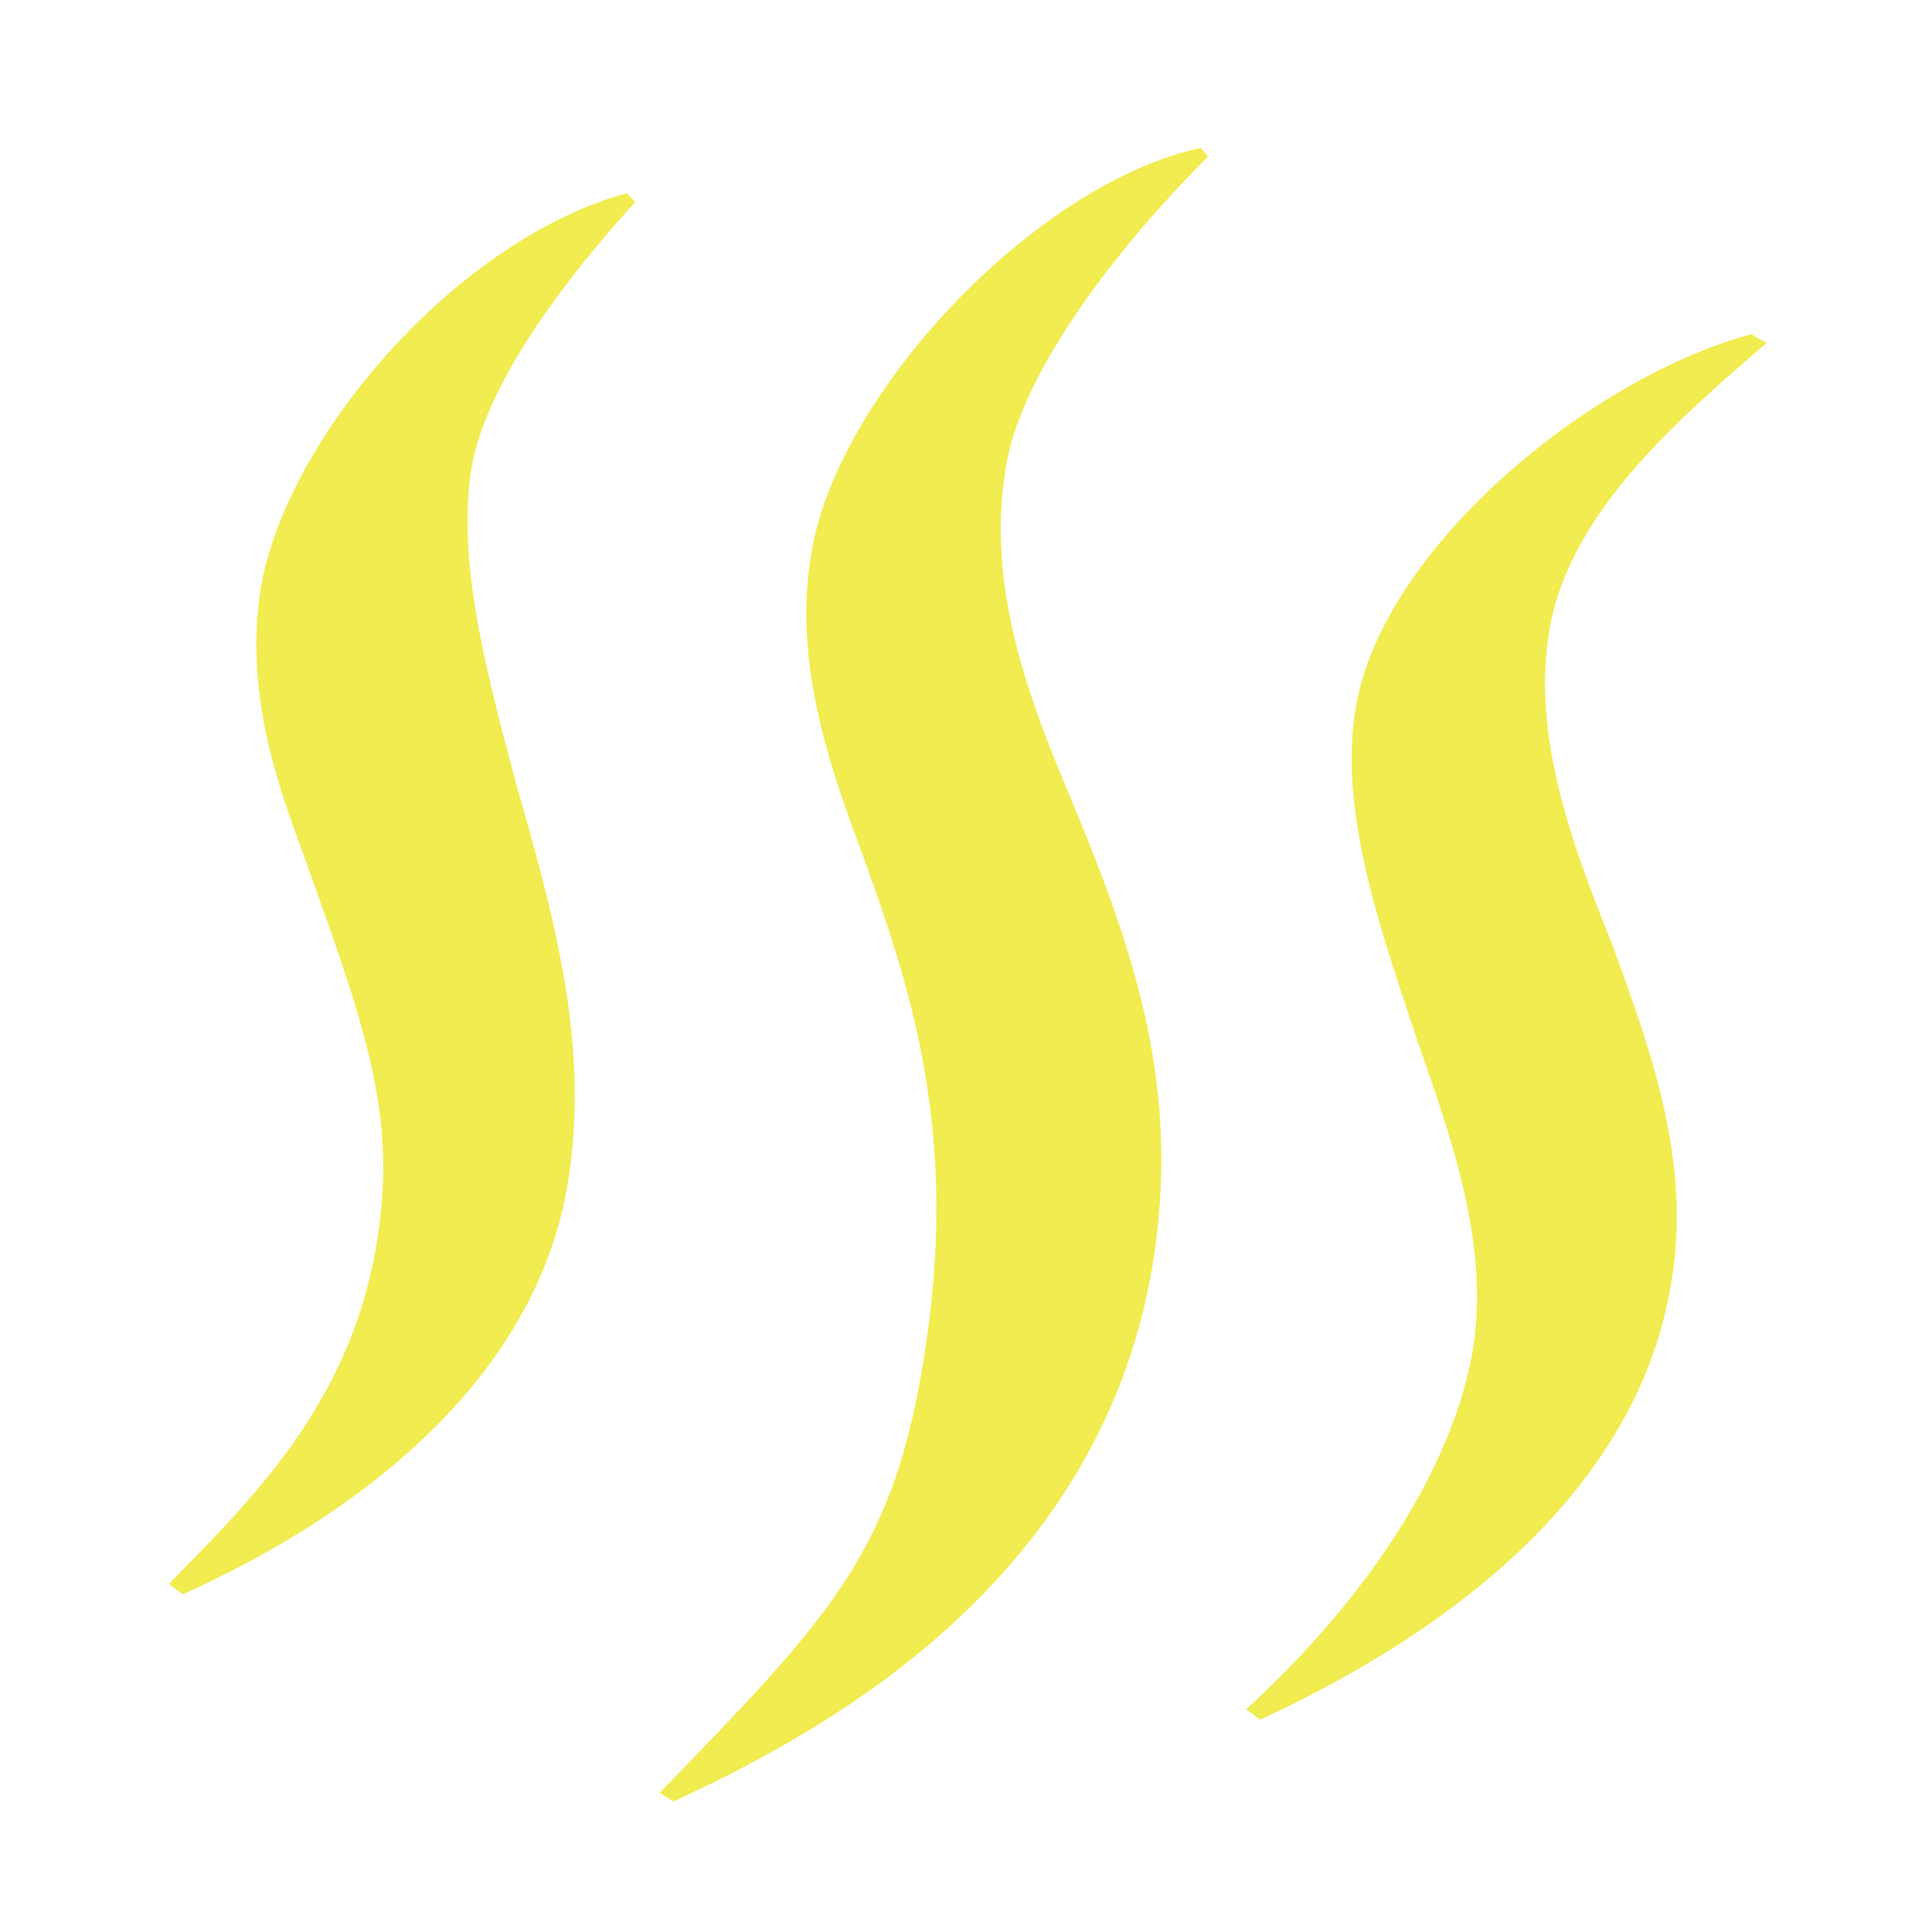 <?xml version="1.0" encoding="utf-8"?>
<!-- Generator: Adobe Illustrator 27.1.1, SVG Export Plug-In . SVG Version: 6.00 Build 0)  -->
<svg version="1.1" xmlns="http://www.w3.org/2000/svg" xmlns:xlink="http://www.w3.org/1999/xlink" x="0px" y="0px"
	 viewBox="0 0 111 111" style="enable-background:new 0 0 111 111;" xml:space="preserve">
<style type="text/css">
	.st0{fill:#F1EC4F;}
</style>
<g id="レイヤー_1">
</g>
<g id="PC-HOME">
	<g>
		<g>
			<path class="st0" d="M36.5,11.6c-7.6,8.4-9,13.1-9.4,15.2c-0.9,5.5,0.9,12,2.6,18.4c2.3,8,4.2,15.2,2.9,22.9
				c-1.8,10.6-11,18.5-22.1,23.5L9.7,91c4.7-4.8,10.3-10.2,11.9-19.3c1.3-7.7-0.5-12.4-4.6-23.8c-1-2.8-3-8.3-2-14.2
				c1.5-8.6,11.2-19.9,21-22.6L36.5,11.6z"/>
			<path class="st0" d="M69.4,9c-5.7,5.7-10.8,12.7-11.6,17.8c-1.2,7,1.4,13.6,3.9,19.5c3.5,8.5,6.2,16.3,4.5,26.5
				c-3.2,18.8-20,27.2-27.5,30.7l-0.8-0.5c9.5-9.8,13.3-13.6,15.1-24.5c2.3-13.5-0.8-22.1-3.7-30.1c-1.8-4.8-3.7-10.7-2.7-16.5
				C48,22.7,59.5,10.5,69,8.5L69.4,9z"/>
			<path class="st0" d="M101.5,19.7c-5.1,4.4-11.4,9.8-12.5,16.6c-1,6.1,1.4,12.4,3.6,17.9C95,60.7,97.2,67,96,73.8
				c-1.9,11.4-11.9,19.6-23.6,25l-0.8-0.6c11.3-10.4,12.7-19,13-20.5c1-6.1-1.1-12-3.2-18c-2.2-6.6-4.5-13.2-3.5-19.1
				c1.6-9.2,13.5-18.9,22.7-21.4L101.5,19.7z"/>
		</g>
	</g>
</g>
</svg>
